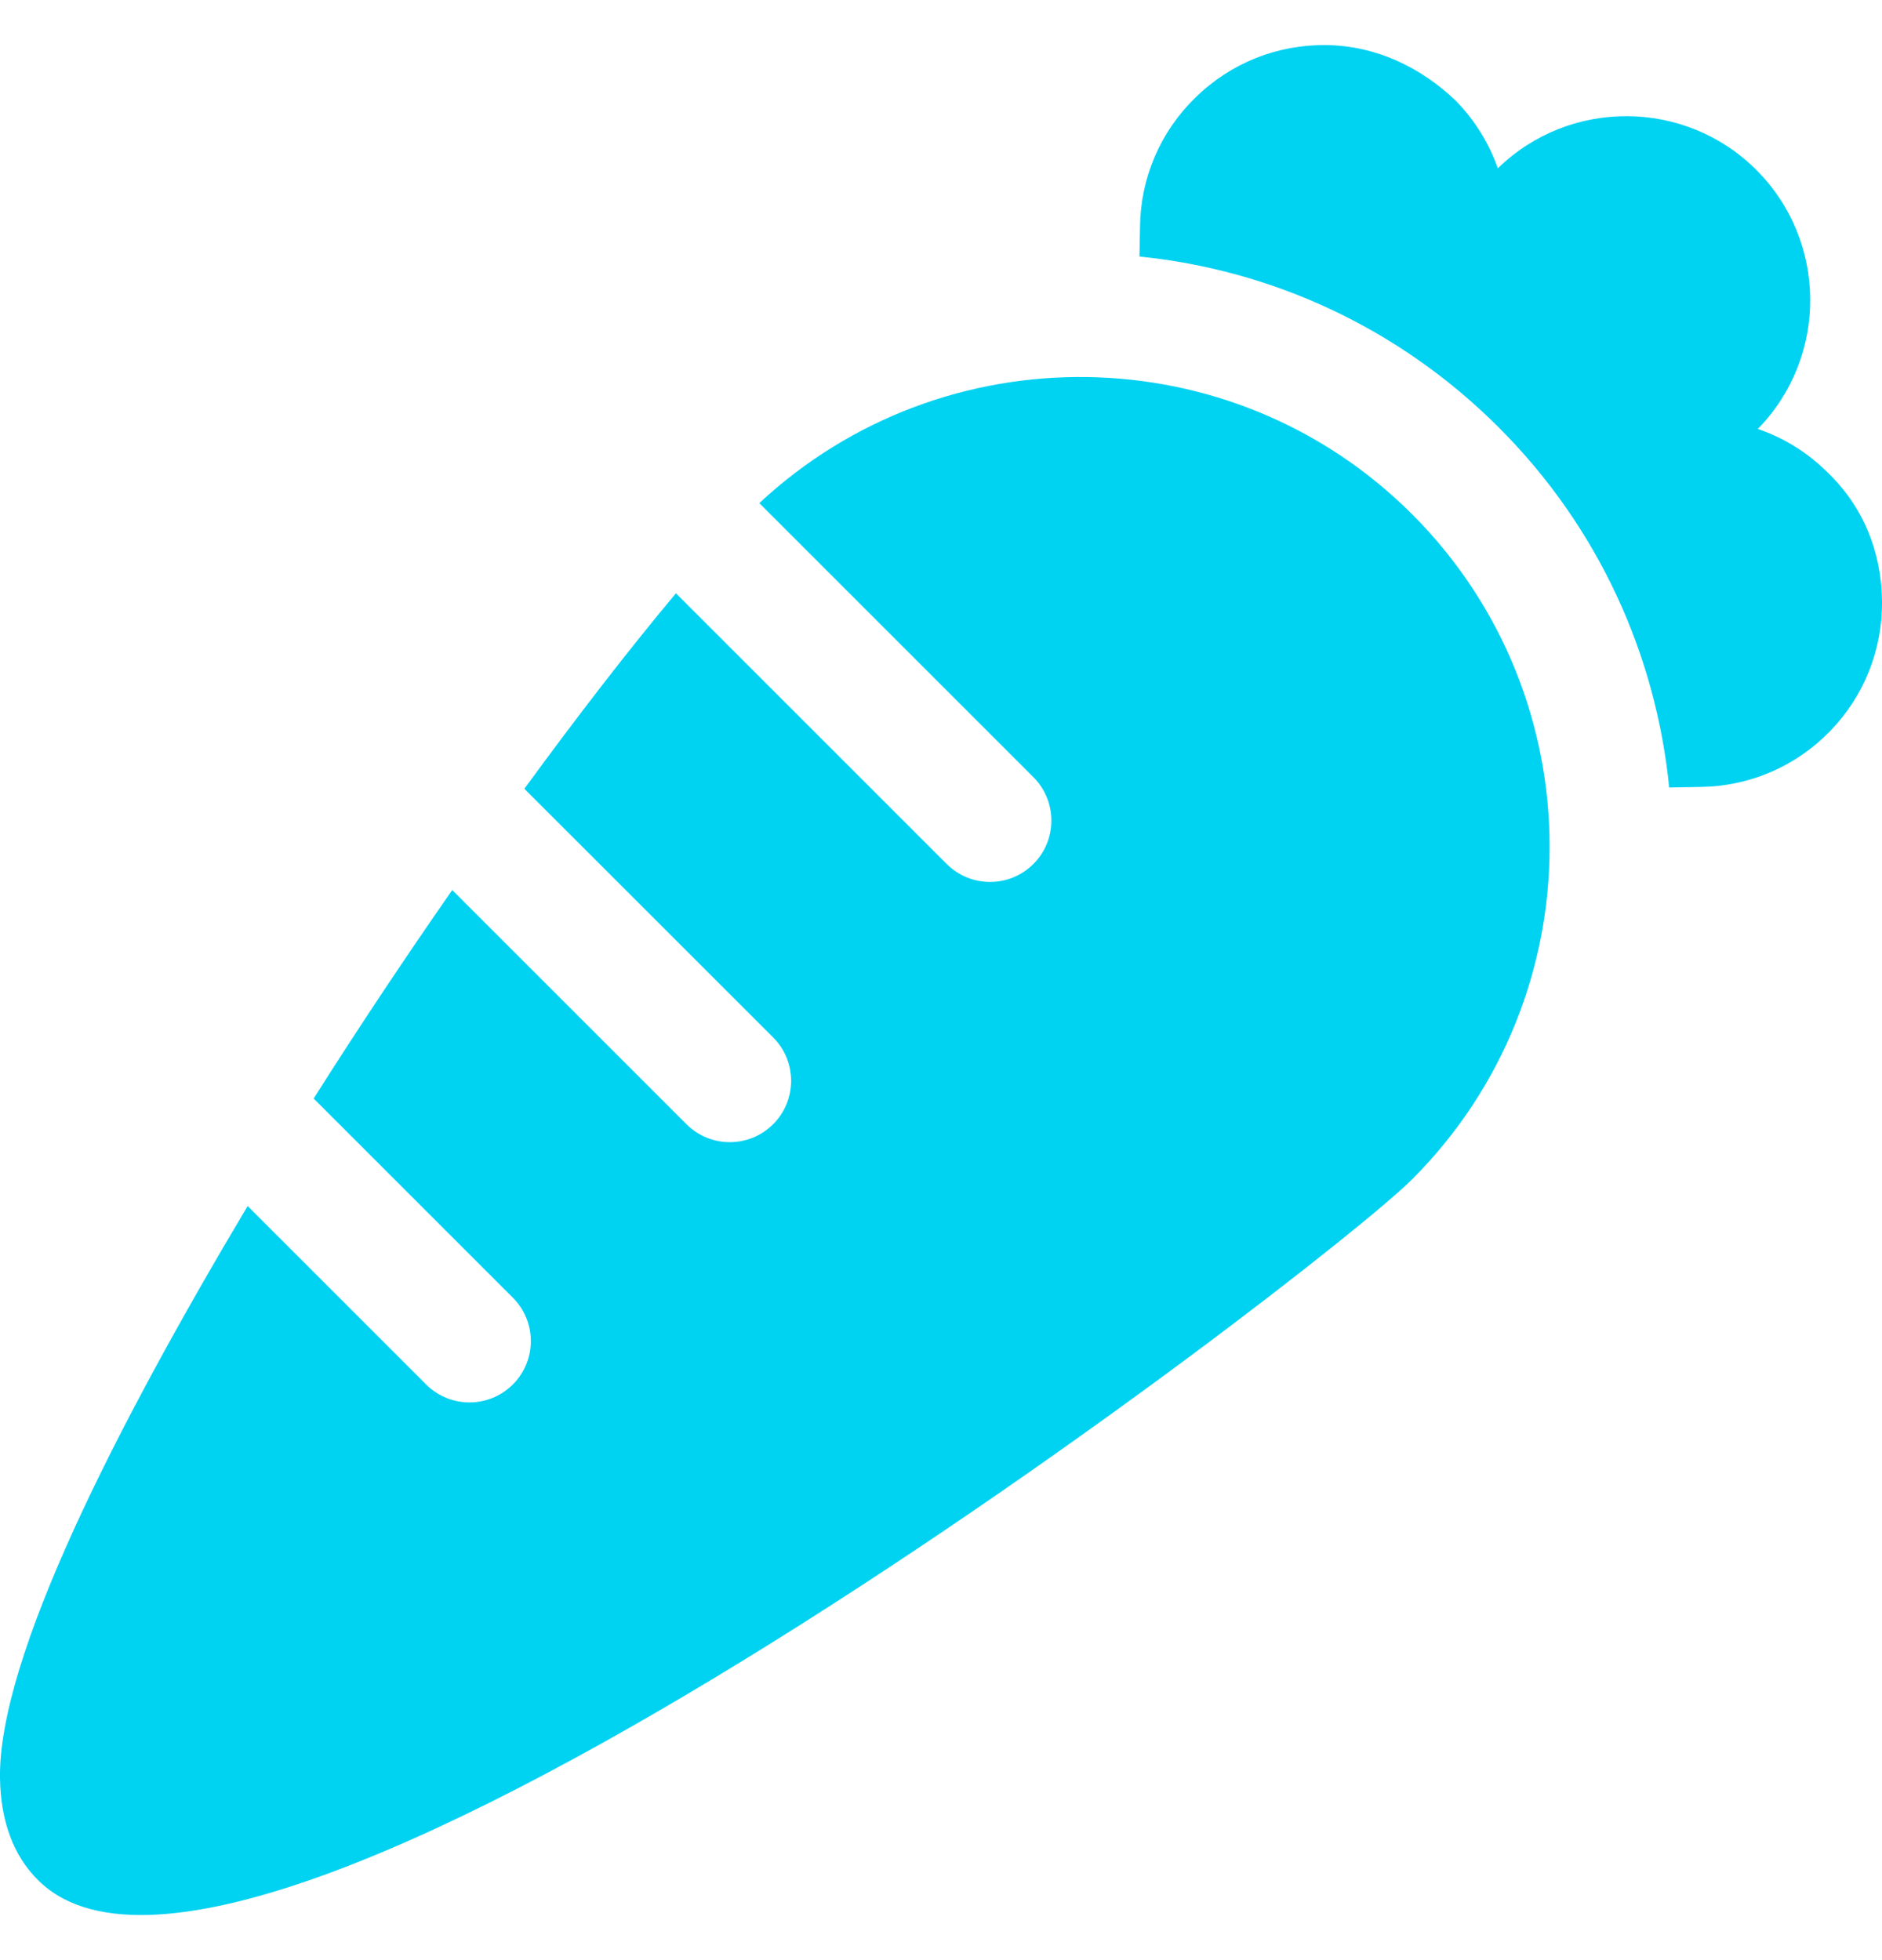 <svg width="24" height="25" viewBox="0 0 24 25" fill="none" xmlns="http://www.w3.org/2000/svg">
<g clip-path="url(#clip0_1168_1099)">
<path d="M18.008 6.559C15.72 4.271 12.031 4.228 9.683 6.417L13.179 9.913C13.484 10.218 13.484 10.714 13.179 11.019C12.873 11.325 12.378 11.325 12.072 11.019L8.62 7.567C8.06 8.235 7.396 9.089 6.687 10.06L9.86 13.232C10.165 13.537 10.165 14.033 9.86 14.338C9.554 14.644 9.059 14.644 8.753 14.338L5.767 11.352C5.177 12.2 4.577 13.098 4 14.011L6.54 16.551C6.846 16.857 6.846 17.352 6.54 17.658C6.235 17.963 5.739 17.963 5.434 17.658L3.158 15.382C1.485 18.19 -0.026 21.143 0 22.684C0.01 23.231 0.171 23.666 0.482 23.976C0.493 23.988 0.506 24 0.518 24.011C3.294 26.604 16.835 16.214 18.008 15.041C20.346 12.703 20.346 8.898 18.008 6.559Z" fill="#00D2F2"/>
<path d="M23.289 6.009C23.037 5.763 22.74 5.581 22.416 5.471C23.313 4.554 23.308 3.078 22.398 2.168C21.491 1.26 20.017 1.253 19.101 2.147C18.989 1.828 18.809 1.535 18.566 1.286C18.114 0.853 17.543 0.584 16.916 0.575C16.289 0.567 15.697 0.803 15.248 1.241C14.798 1.678 14.546 2.265 14.538 2.888L14.531 3.272C16.203 3.441 17.828 4.167 19.114 5.453C20.396 6.735 21.119 8.367 21.286 10.044L21.684 10.037C22.311 10.029 22.897 9.777 23.335 9.328C23.772 8.879 24.008 8.286 24 7.659C23.991 7.032 23.759 6.453 23.289 6.009Z" fill="#00D2F2"/>
</g>
<defs>
<clipPath id="clip0_1168_1099">
<rect width="24" height="24" fill="white" transform="translate(0 0.5)"/>
</clipPath>
</defs>
</svg>
